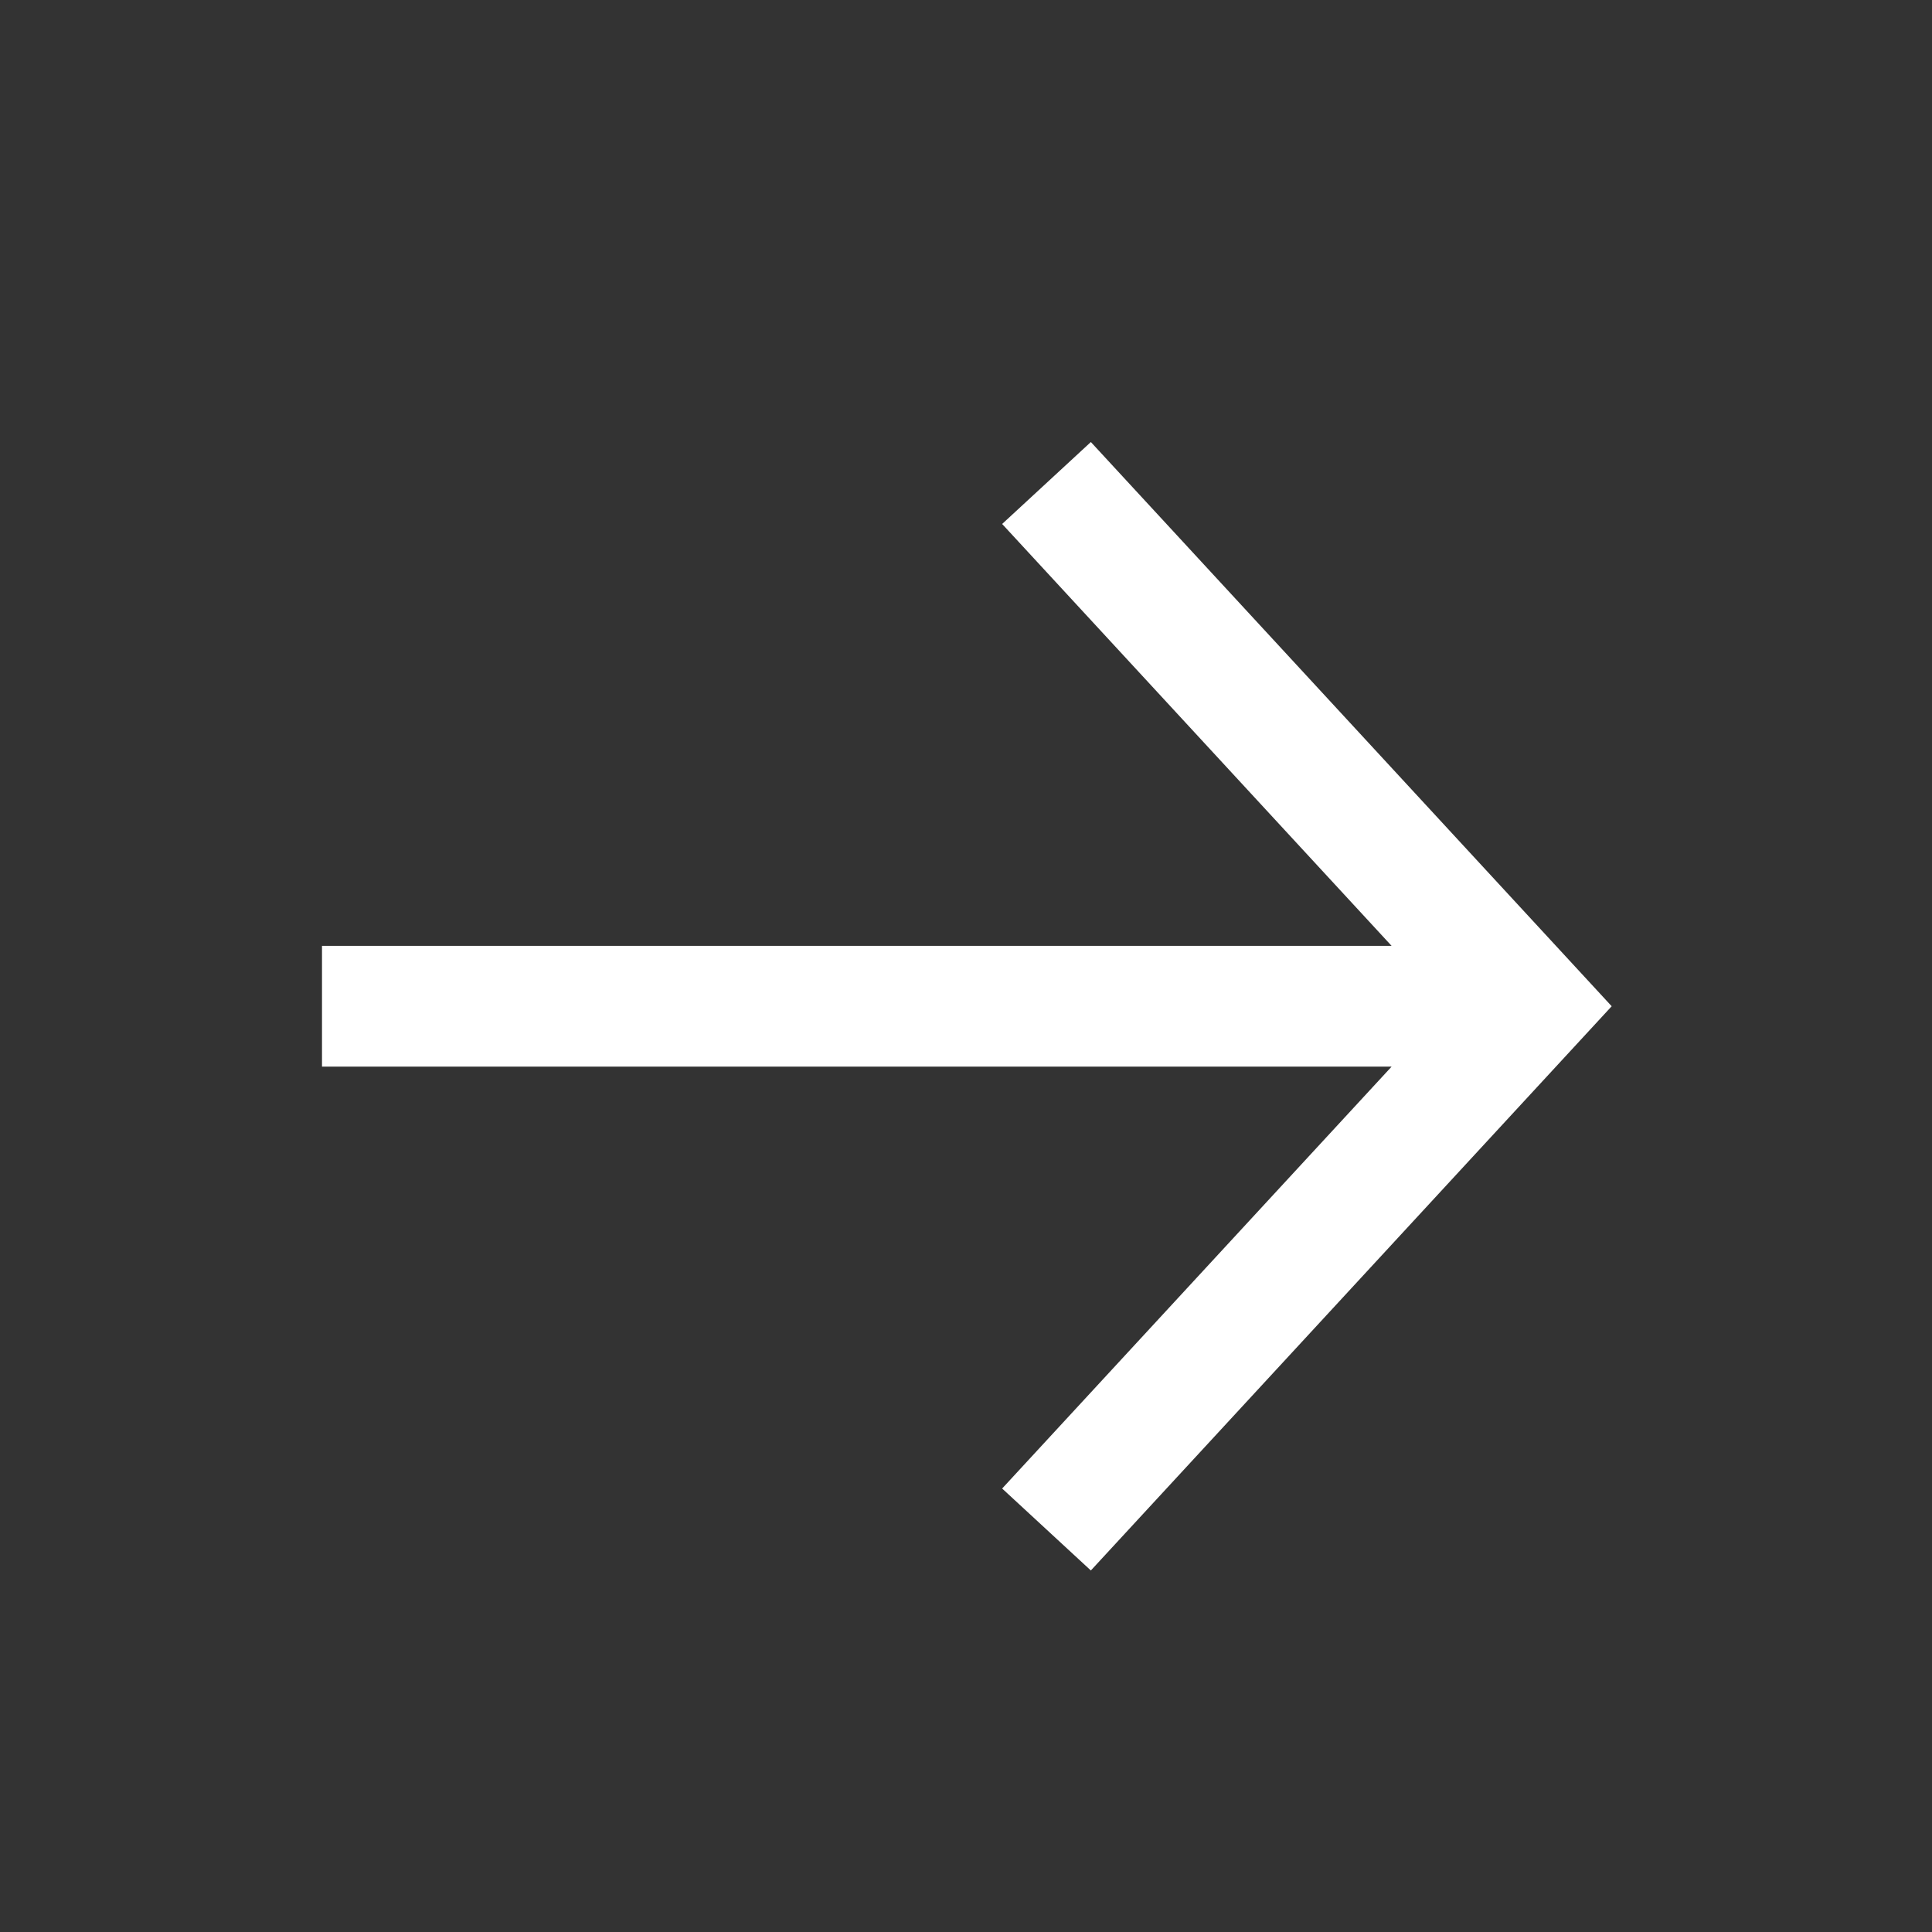 <?xml version="1.0" encoding="UTF-8"?> <svg xmlns="http://www.w3.org/2000/svg" width="24" height="24" viewBox="0 0 24 24" fill="none"><rect x="0" y="0" width="24" height="24" fill="#333333" stroke="none"/> <path fill-rule="evenodd" clip-rule="evenodd" d="M13.551 5.491L20.021 12.5L13.551 19.509L12.449 18.491L17.287 13.25H4V11.75H17.287L12.449 6.509L13.551 5.491Z" fill="white"></path> </svg> 